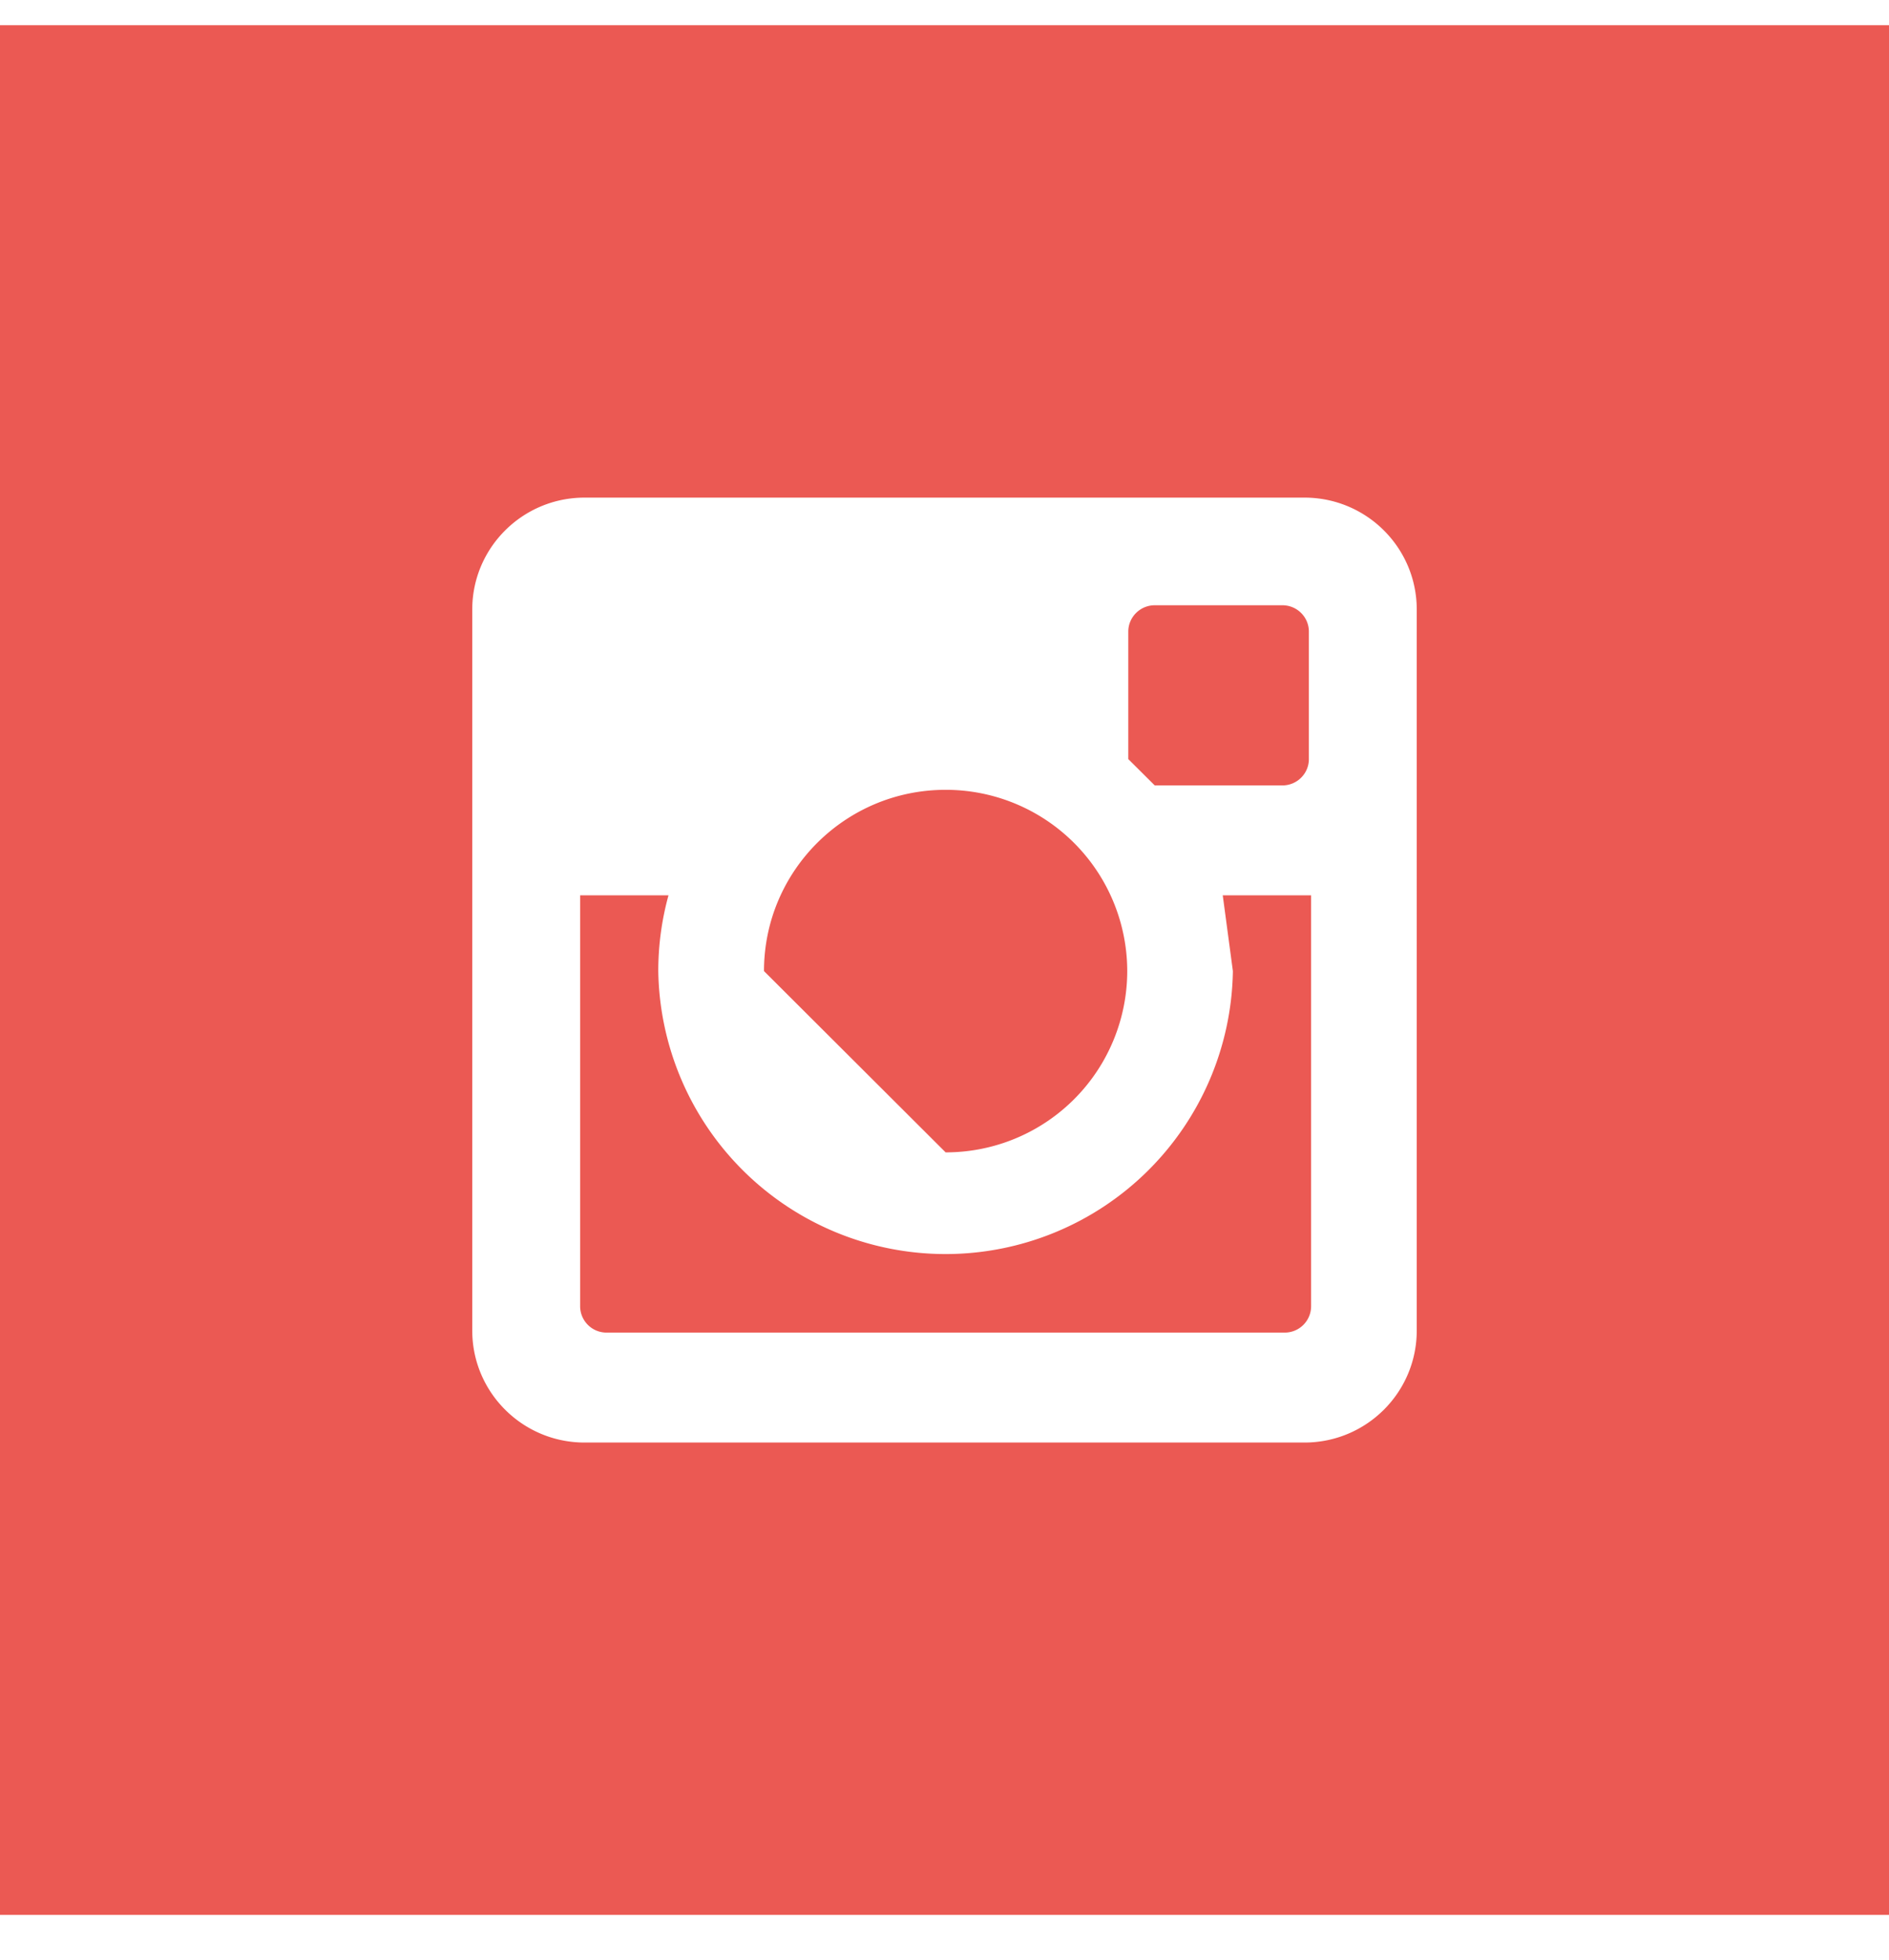 <svg xmlns="http://www.w3.org/2000/svg" width="27" height="28" viewBox="0 0 27 28"><g><g><path fill="#eb5953" d="M20.25 8.71c0-.884-.718-1.6-1.605-1.6H8.355c-.886 0-1.605.716-1.605 1.6V19.01c0 .884.719 1.601 1.605 1.601h10.29c.887 0 1.605-.717 1.605-1.601zM0 .36h27v27H0zm10.92 13.515c0-1.43 1.162-2.59 2.596-2.59a2.593 2.593 0 0 1 2.596 2.59 2.593 2.593 0 0 1-2.596 2.59zm5.207-3.029V9.024c0-.207.17-.376.378-.376h1.825c.209 0 .378.169.378.376v1.822c0 .208-.17.376-.378.376h-1.825zm1.35 1.946h1.263v5.87a.377.377 0 0 1-.378.378H8.669a.377.377 0 0 1-.377-.377v-5.871h1.263a4.065 4.065 0 0 0-.146 1.083 4.107 4.107 0 0 0 8.213 0z"/></g></g></svg>